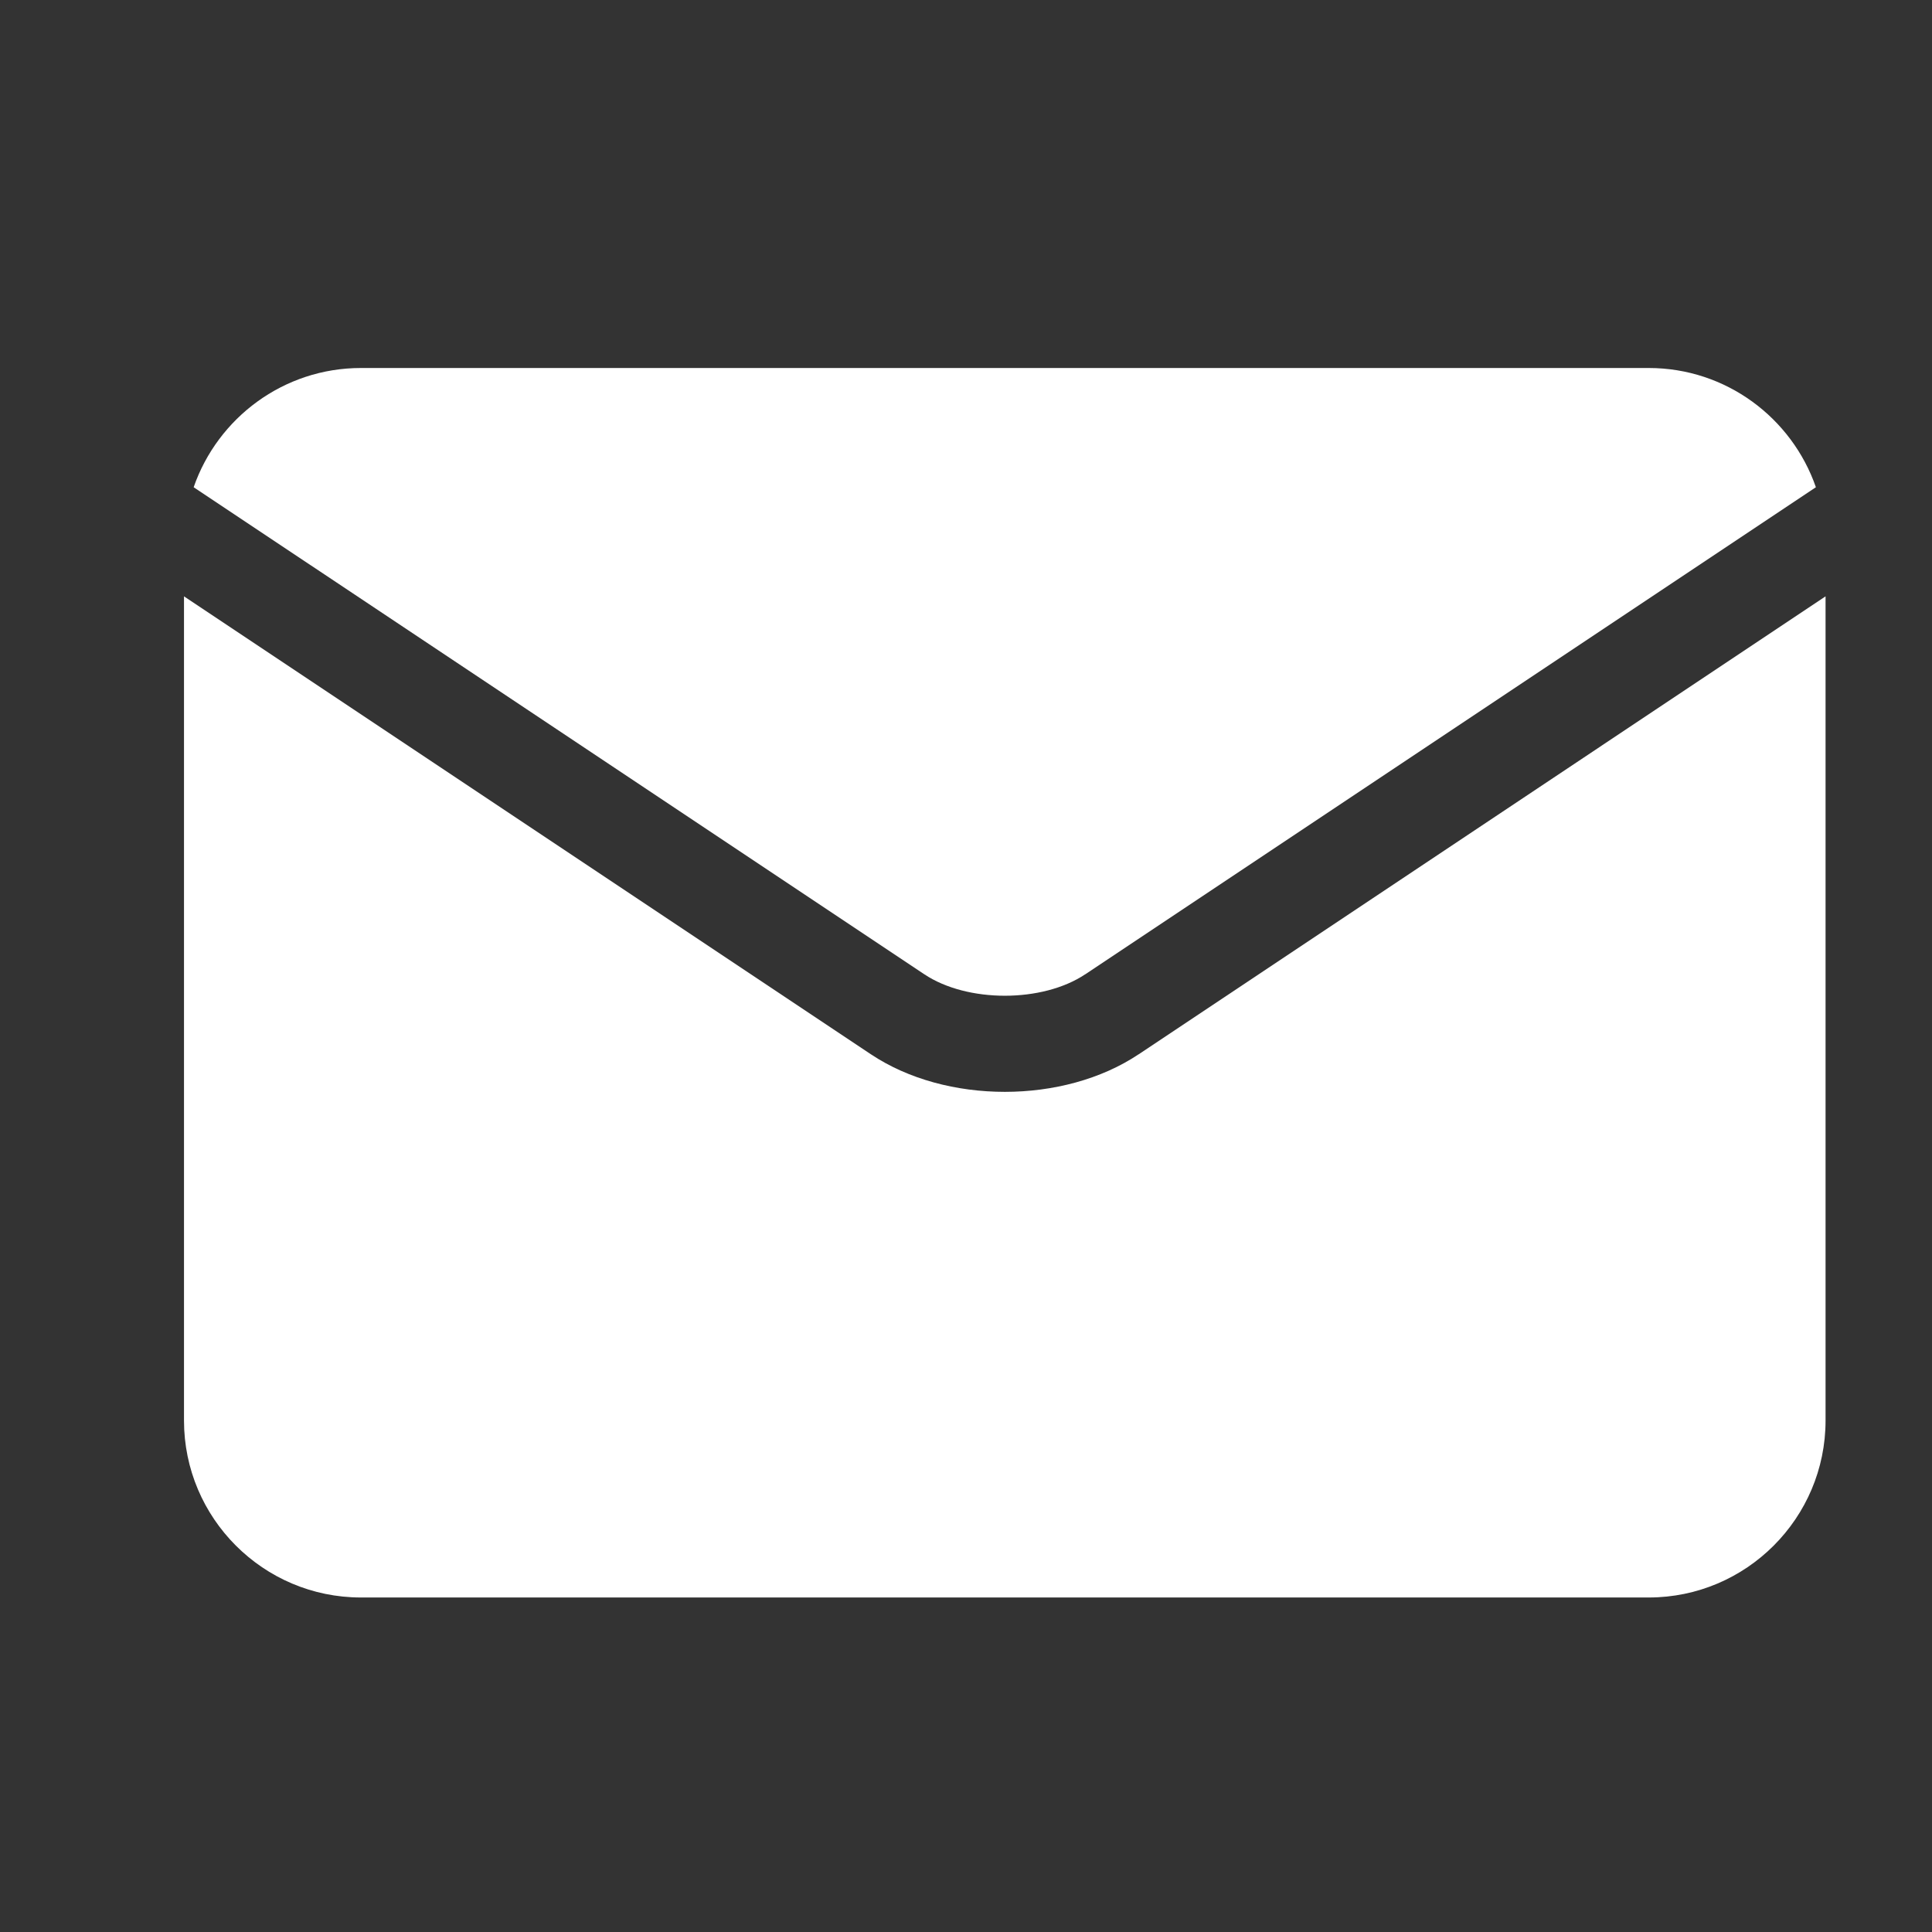 <?xml version="1.0" encoding="UTF-8"?> <svg xmlns="http://www.w3.org/2000/svg" width="21" height="21" viewBox="0 0 21 21" fill="none"><rect x="0" y="0" width="21" height="21" fill="#333333" stroke="none"/><g id="Frame"><g id="Group"><path id="Vector" d="M10.047 10.59C10.513 10.901 11.331 10.901 11.796 10.59L11.797 10.59L19.738 5.296C19.477 4.543 18.762 4 17.921 4H3.923C3.082 4 2.366 4.543 2.105 5.296L10.047 10.59L10.047 10.59Z" fill="white"></path><path id="Vector_2" d="M12.377 11.46L12.376 11.46C11.969 11.732 11.445 11.868 10.922 11.868C10.398 11.868 9.875 11.732 9.467 11.46L9.467 11.46L2 6.482V15.441C2 16.501 2.862 17.364 3.923 17.364H17.921C18.981 17.364 19.843 16.501 19.843 15.441V6.482L12.377 11.46Z" fill="white"></path></g></g></svg> 